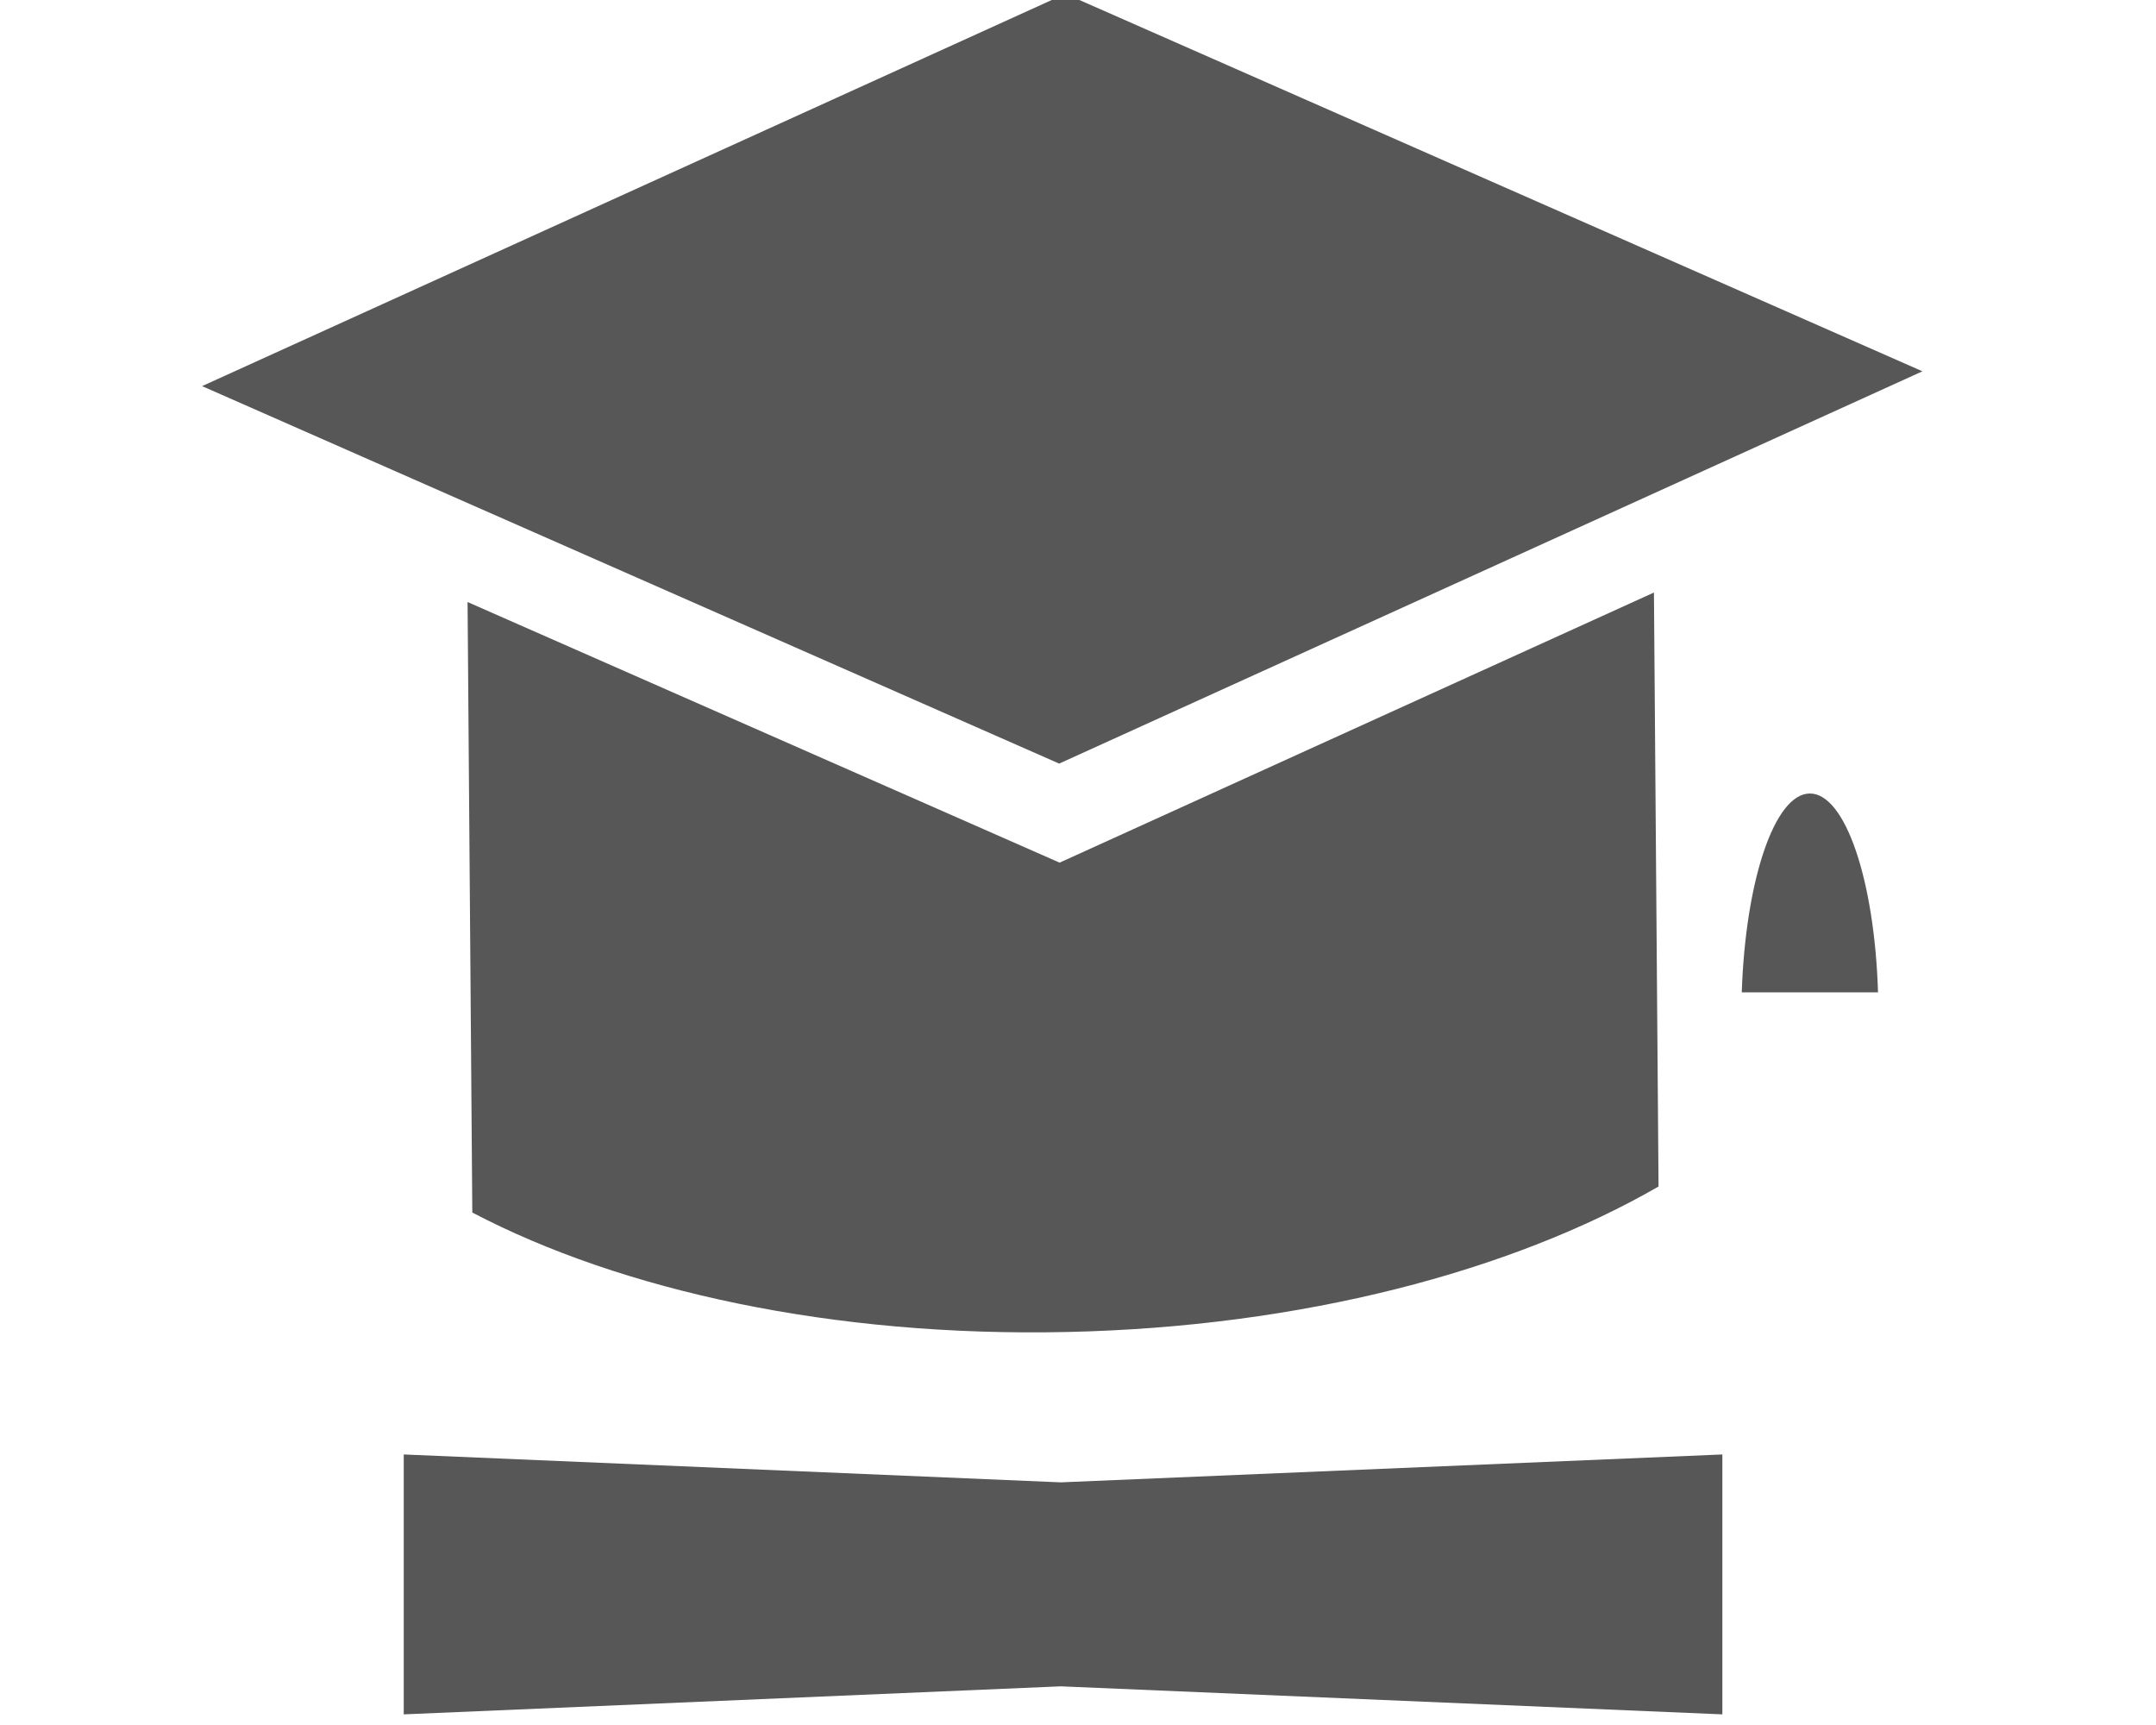 <?xml version="1.0" encoding="UTF-8"?> <!-- Generator: Adobe Illustrator 16.0.0, SVG Export Plug-In . SVG Version: 6.00 Build 0) --> <svg xmlns="http://www.w3.org/2000/svg" xmlns:xlink="http://www.w3.org/1999/xlink" version="1.1" id="Layer_1" x="0px" y="0px" width="15px" height="12px" viewBox="0 0 15 12" xml:space="preserve"> <polygon fill="#575757" points="7.412,-0.043 1.406,2.686 7.369,5.312 13.375,2.583 "></polygon> <path fill="#575757" d="M11.507,4.122L7.372,6.001L3.253,4.188l0.033,4.247c1.037,0.544,2.509,0.867,4.139,0.831 c1.631-0.035,3.093-0.423,4.114-1.012L11.507,4.122z"></path> <line fill="#575757" x1="12.593" y1="2.634" x2="12.593" y2="6.212"></line> <path fill="#575757" d="M13.066,6.903c-0.024-0.777-0.227-1.383-0.474-1.383c-0.246,0-0.448,0.606-0.474,1.383H13.066z"></path> <polygon fill="#575757" points="7.38,10.312 2.809,10.118 2.809,10.658 2.809,11.385 2.809,11.926 7.38,11.731 11.983,11.926 11.983,11.385 11.983,10.658 11.983,10.118 "></polygon> </svg> 